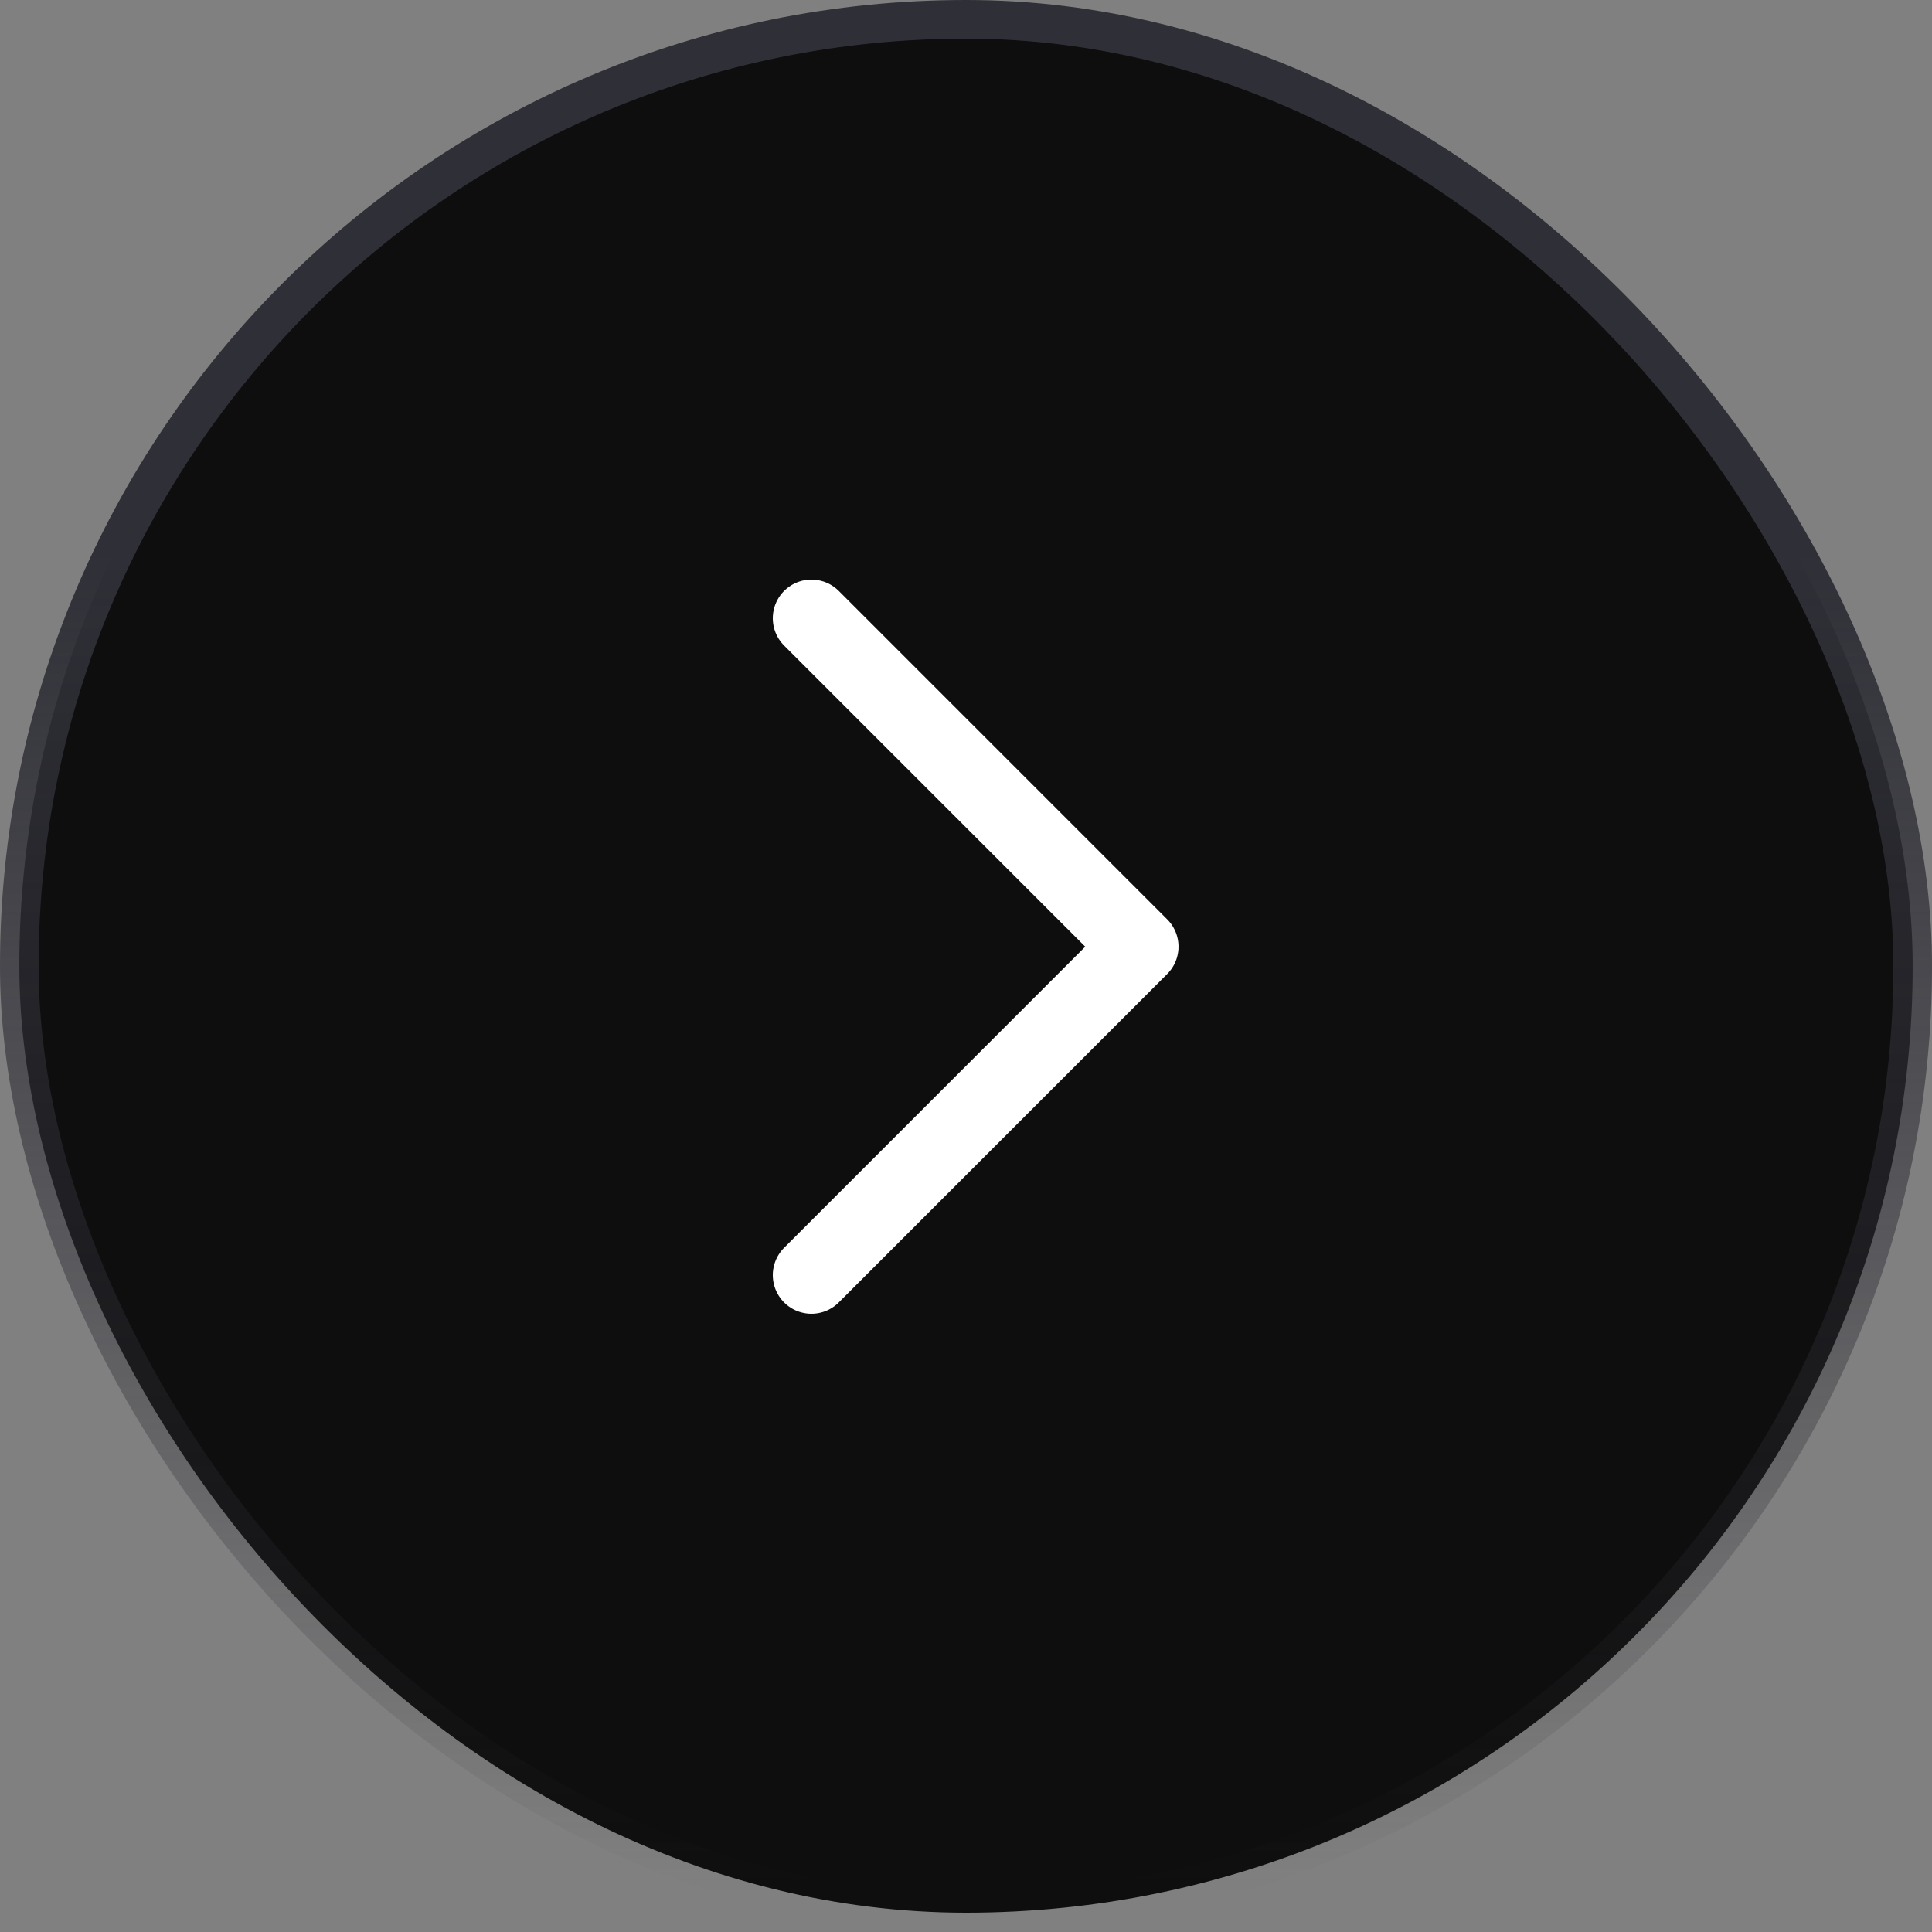 <svg width="50" height="50" viewBox="0 0 50 50" fill="none" xmlns="http://www.w3.org/2000/svg">
<rect x="0" y="0" width="50" height="50" fill="#808080" stroke="none"/>
<rect x="0.5" y="0.5" width="49" height="49" rx="24.5" fill="#0E0E0E"/>
<rect x="0.5" y="0.5" width="49" height="49" rx="24.5" stroke="url(#paint0_linear_4111_138123)"/>
<path d="M21 16L29.5 24.5L21 33" stroke="white" stroke-width="2" stroke-linecap="round" stroke-linejoin="round"/>
<defs>
<linearGradient id="paint0_linear_4111_138123" x1="25" y1="1" x2="25" y2="49" gradientUnits="userSpaceOnUse">
<stop offset="0.279" stop-color="#2F2F37"/>
<stop offset="1" stop-color="#2F2F37" stop-opacity="0"/>
</linearGradient>
</defs>
</svg>
